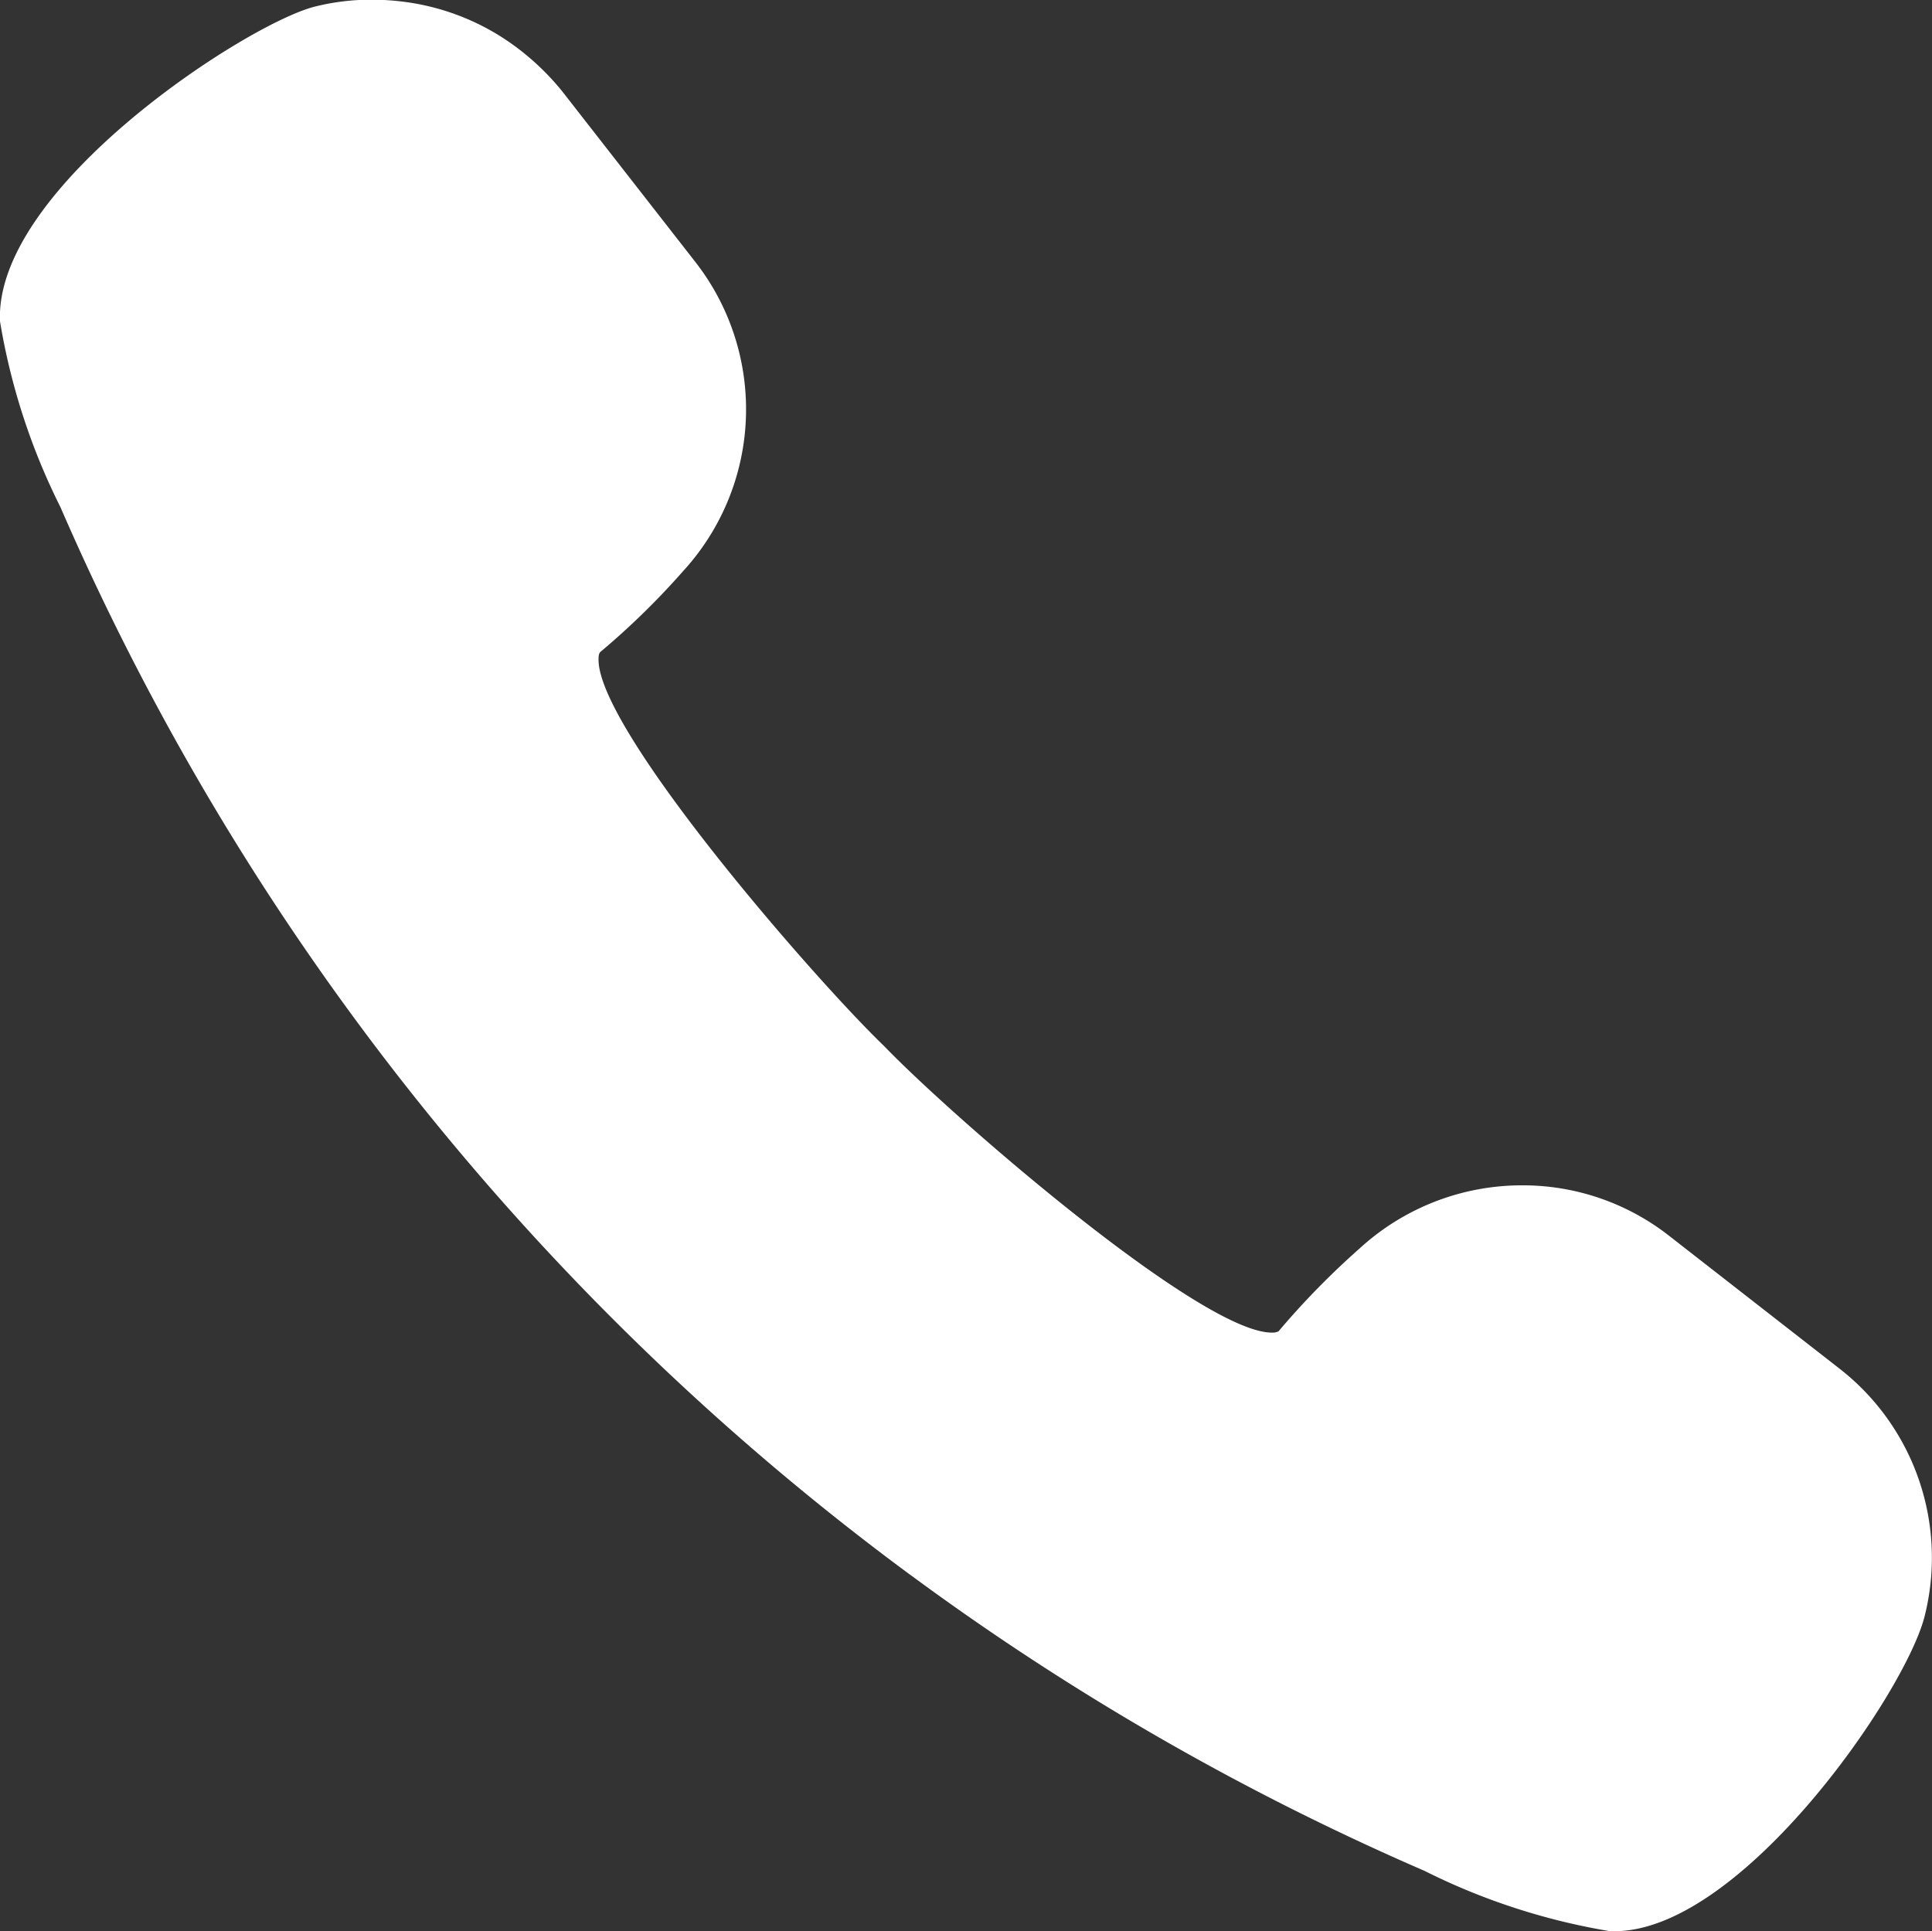 <svg id="電話の発信_コールの無料アイコン_2" data-name="電話の発信、コールの無料アイコン 2" xmlns="http://www.w3.org/2000/svg" width="23.936" height="23.931" viewBox="0 0 23.936 23.931">
  <rect x="0" y="0" width="23.936" height="23.931" fill="#333333" stroke="none"/>
  <path id="パス_35472" data-name="パス 35472" d="M11.277,133.355a32.436,32.436,0,0,0,6.37,3.668,8.08,8.08,0,0,0,2.3.748H20c1.572,0,3.6-2.944,3.843-3.9a2.969,2.969,0,0,0-1.053-3.07l-2.11-1.645a2.94,2.94,0,0,0-1.823-.627,2.977,2.977,0,0,0-2.01.779,9.92,9.92,0,0,0-1.008,1.03.17.17,0,0,1-.083.016c-.883,0-3.974-2.688-4.8-3.547-.872-.838-3.589-3.964-3.541-4.813,0-.059.022-.074.028-.079a9.484,9.484,0,0,0,1.018-.995,2.967,2.967,0,0,0,.152-3.833l-1.646-2.11a3.147,3.147,0,0,0-.774-.689,2.962,2.962,0,0,0-1.231-.429,3.172,3.172,0,0,0-.363-.021,2.873,2.873,0,0,0-.7.086c-.842.212-3.972,2.244-3.9,3.9a8.08,8.08,0,0,0,.748,2.3,32.531,32.531,0,0,0,10.529,13.231Z" transform="translate(0.001 -113.842)" fill="#fff"/>
</svg>
